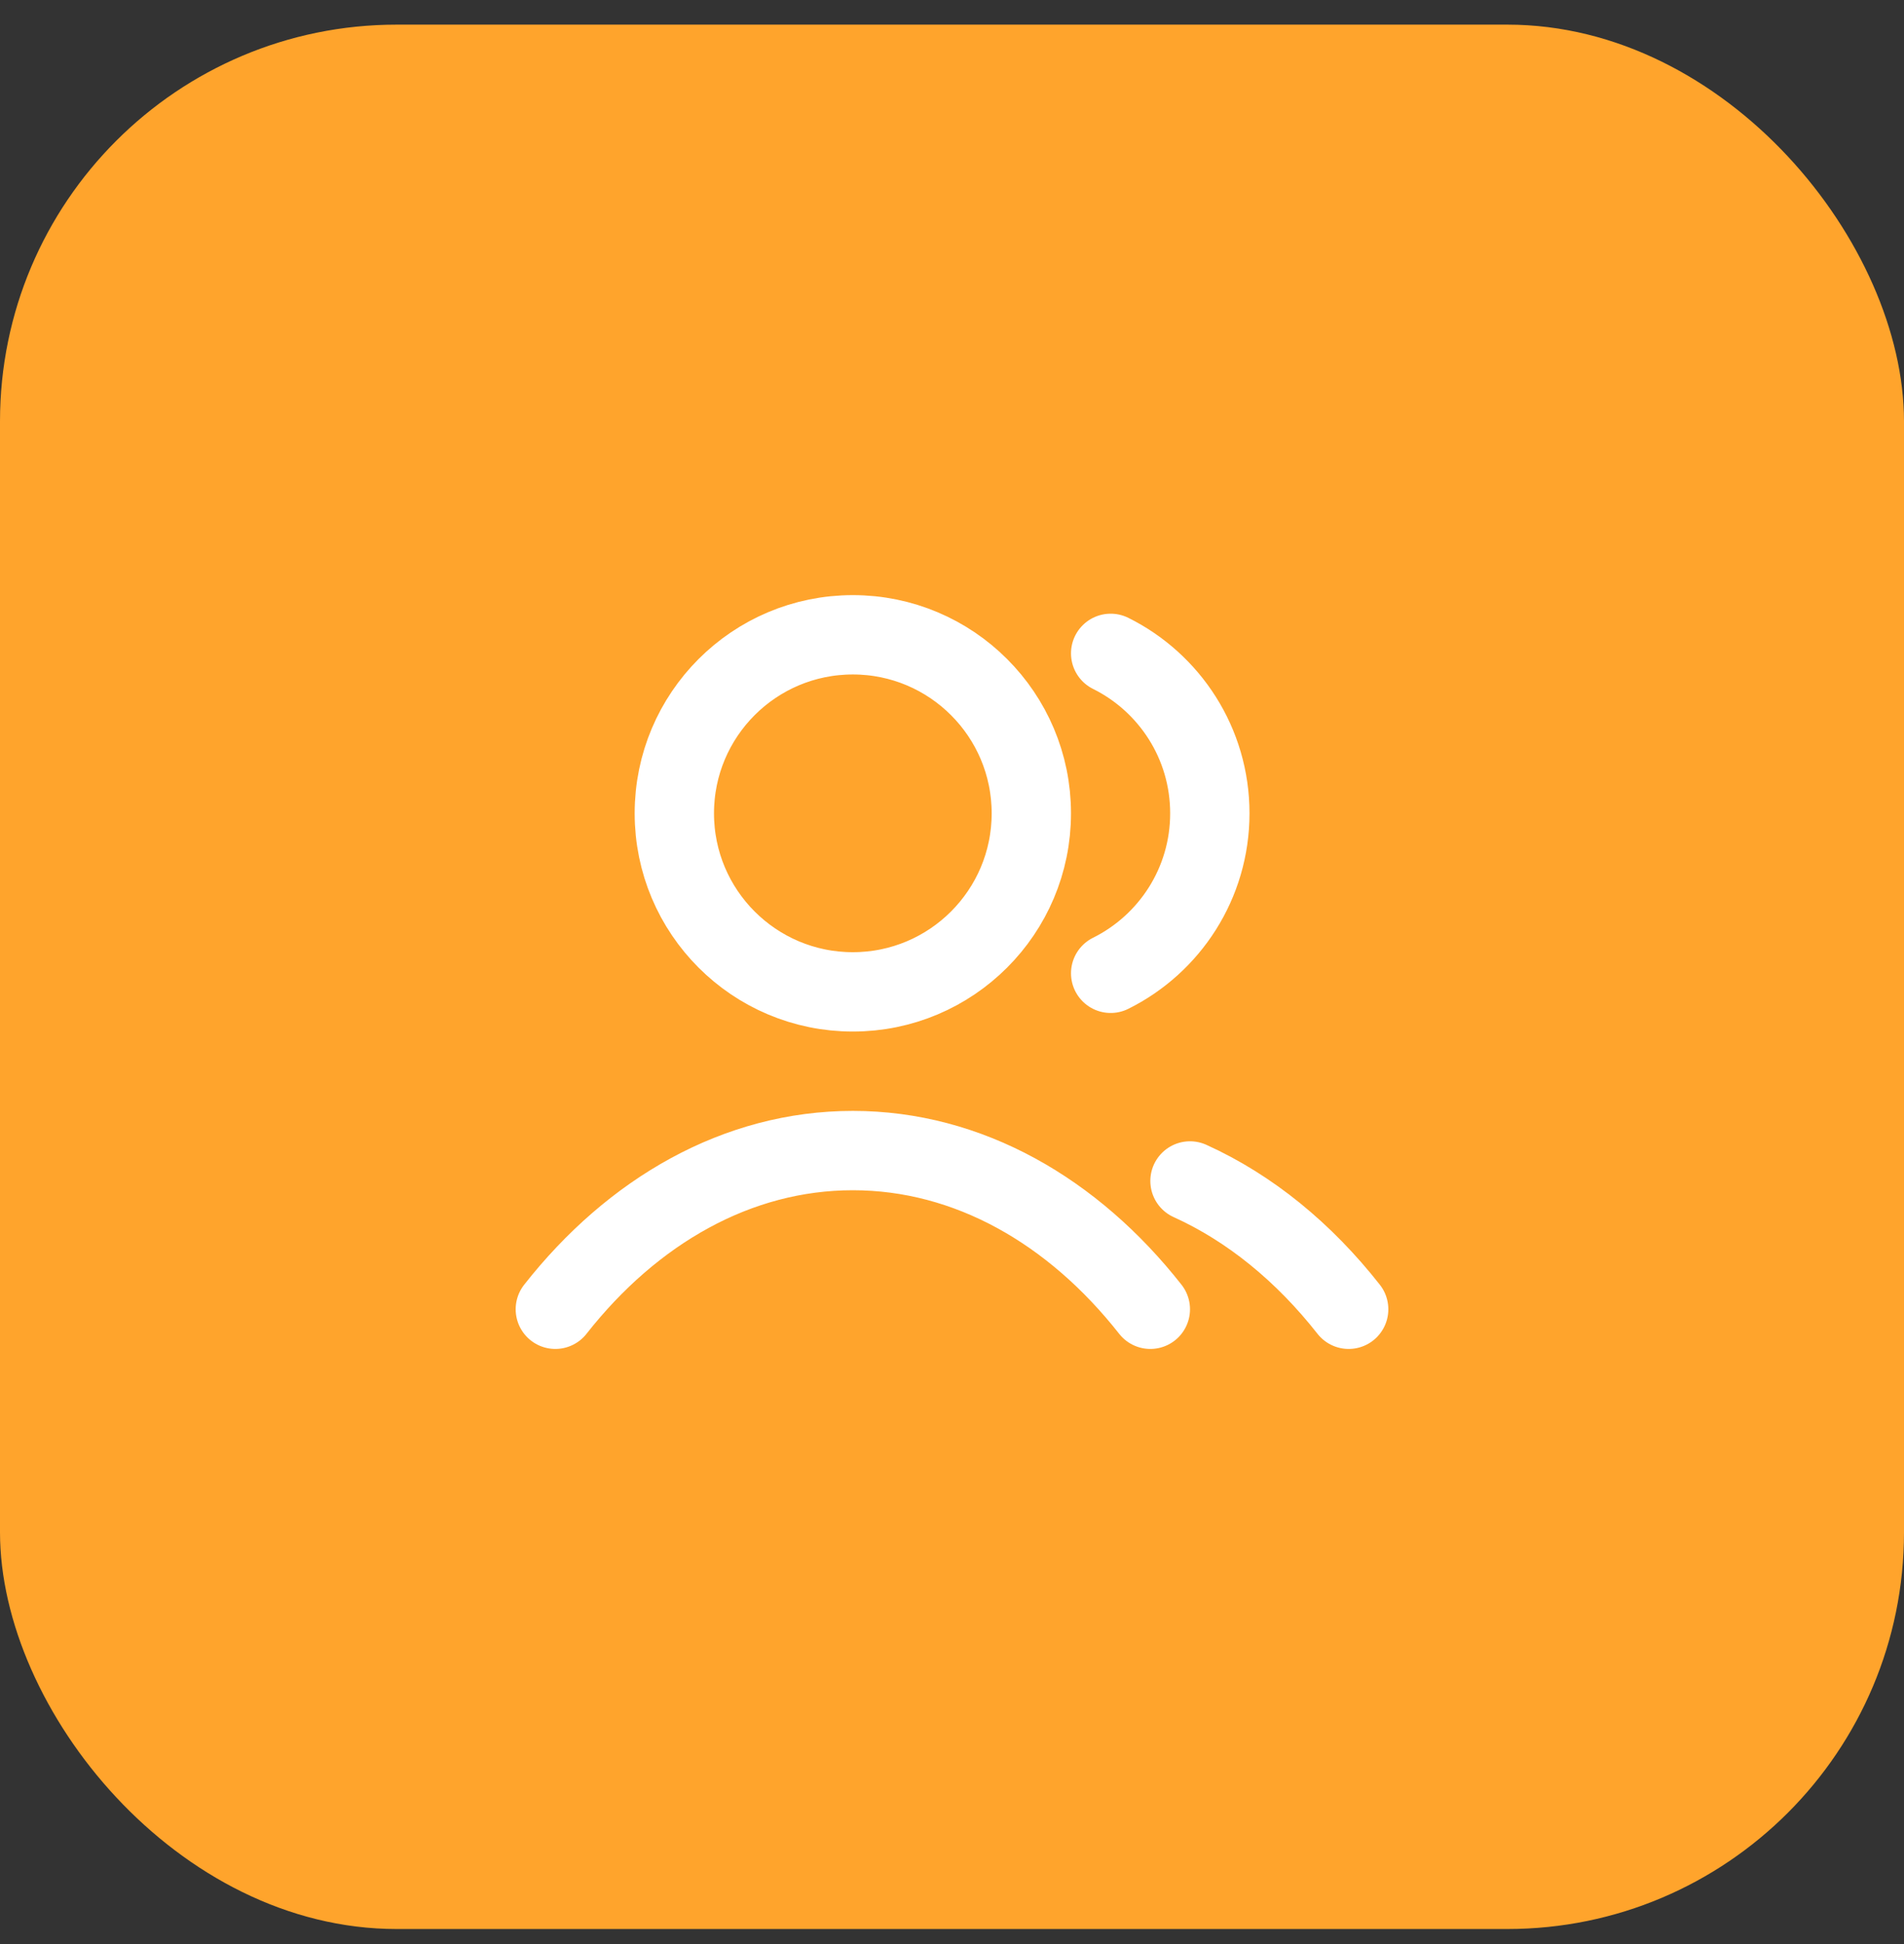 <?xml version="1.0" encoding="UTF-8"?> <svg xmlns="http://www.w3.org/2000/svg" width="48" height="49" viewBox="0 0 48 49" fill="none"><rect x="0" y="0" width="48" height="49" fill="#333333" stroke="none"/><rect y="0.621" width="48" height="48" rx="10" fill="#FFA42C"></rect><path d="M28 16.468C29.482 17.204 30.5 18.733 30.5 20.5C30.5 22.267 29.482 23.796 28 24.532M30 29.766C31.512 30.45 32.873 31.565 34 33M14 33C15.947 30.523 18.589 29 21.5 29C24.411 29 27.053 30.523 29 33M26 20.5C26 22.985 23.985 25 21.5 25C19.015 25 17 22.985 17 20.5C17 18.015 19.015 16 21.5 16C23.985 16 26 18.015 26 20.5Z" stroke="white" stroke-width="2" stroke-linecap="round" stroke-linejoin="round"></path></svg> 